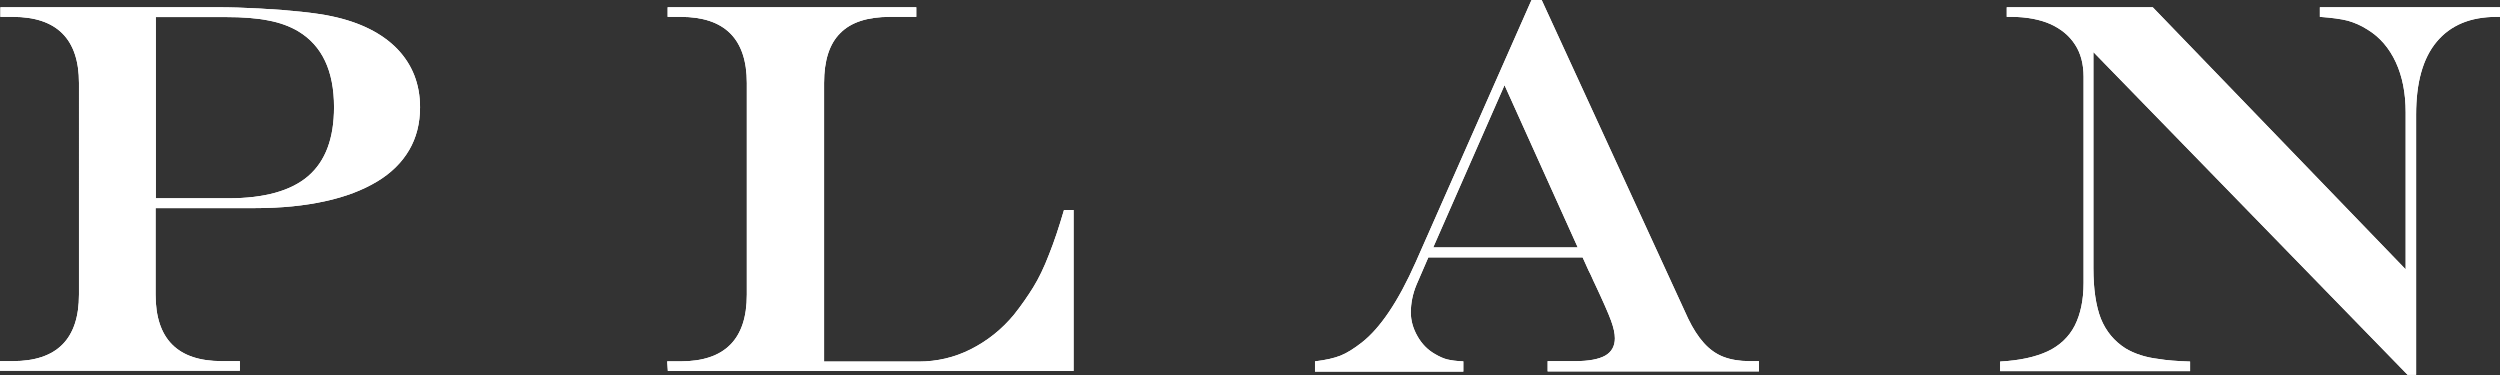 <?xml version="1.0" encoding="UTF-8"?><svg id="_レイヤー_2" xmlns="http://www.w3.org/2000/svg" viewBox="0 0 117.13 17.57"><rect x="0" y="0" width="117.13" height="17.57" fill="#333333" stroke="none"/><defs><style>.cls-1{fill:#fff;}</style></defs><g id="_コンテンツ帯"><path class="cls-1" d="M.02.34h10.18c.6,0,1.26.02,1.98.06.72.04,1.36.09,1.93.15.57.06,1.04.13,1.42.21,1.34.28,2.37.8,3.08,1.53.71.74,1.07,1.65,1.07,2.74,0,.75-.17,1.42-.51,2s-.84,1.08-1.51,1.48-1.47.71-2.44.92c-.96.21-2.04.32-3.25.32h-4.68v4.05c0,2.08,1.03,3.12,3.1,3.12h.85v.45H0v-.45h.6c2.07,0,3.1-1.04,3.1-3.12V3.89C3.7,1.83,2.66.79.6.79H.02v-.45ZM7.3.79v8.5h3.41c1.68,0,2.93-.35,3.73-1.04.81-.7,1.21-1.77,1.21-3.23,0-1.7-.56-2.88-1.67-3.55-.4-.24-.87-.41-1.4-.51-.54-.11-1.21-.16-2-.16h-3.27Z"/><path class="cls-1" d="M31.3.34h11.63v.45h-1.23c-1.05,0-1.83.25-2.33.76-.51.5-.76,1.29-.76,2.34v13.05h4.42c.87,0,1.69-.19,2.46-.58.77-.39,1.45-.93,2.02-1.62.34-.43.64-.86.9-1.28.26-.42.51-.94.74-1.54.24-.6.47-1.29.7-2.08h.45v7.54h-19.01l-.03-.45h.63c2.07,0,3.1-1.04,3.1-3.12V3.89c0-2.07-1.04-3.1-3.1-3.1h-.61v-.45Z"/><path class="cls-1" d="M71.78,0h.45l6.86,14.92c.22.46.47.85.74,1.15.27.3.58.52.92.65s.75.2,1.21.2h.45v.48h-9.9v-.48h1.29c.64,0,1.11-.09,1.41-.26.3-.17.45-.45.45-.81,0-.23-.06-.5-.18-.83-.12-.33-.38-.92-.78-1.77-.03-.05-.06-.13-.11-.24-.05-.11-.1-.22-.16-.33l-.28-.62h-7.23l-.55,1.27c-.18.43-.27.87-.27,1.31,0,.37.1.74.31,1.11s.48.64.81.83c.22.13.42.22.59.26.17.04.43.08.75.09v.48h-6.95v-.48c.5-.06.9-.15,1.2-.27.3-.12.63-.33.99-.61.86-.67,1.71-1.92,2.53-3.77l5.42-12.27ZM70.49,3.99l-3.34,7.6h6.77l-3.43-7.6Z"/><path class="cls-1" d="M94.01.34h6.85l11.85,12.28v-7.35c0-.9-.15-1.68-.46-2.35s-.75-1.18-1.32-1.53c-.31-.2-.62-.33-.93-.42-.31-.08-.75-.14-1.31-.18v-.45h8.45v.45h-.17c-1.23,0-2.16.39-2.81,1.17s-.96,1.92-.96,3.41v12.19h-.4l-14.72-15.12v10.13c0,.98.12,1.77.35,2.36.24.59.62,1.05,1.15,1.39.43.26.96.43,1.57.5.34.06.83.1,1.46.12v.45h-8.9v-.45c.91-.05,1.65-.21,2.23-.48.57-.27,1-.68,1.27-1.21.27-.54.41-1.2.41-2V3.6c0-.59-.13-1.1-.4-1.51-.27-.42-.65-.73-1.15-.96-.5-.22-1.12-.34-1.83-.34h-.22v-.45Z"/><path class="cls-1" d="M.02.34h10.18c.6,0,1.26.02,1.98.06.72.04,1.36.09,1.93.15.57.06,1.04.13,1.42.21,1.34.28,2.37.8,3.08,1.53.71.74,1.07,1.65,1.07,2.74,0,.75-.17,1.42-.51,2s-.84,1.08-1.51,1.48-1.47.71-2.44.92c-.96.21-2.04.32-3.25.32h-4.68v4.05c0,2.08,1.03,3.12,3.1,3.12h.85v.45H0v-.45h.6c2.07,0,3.1-1.04,3.1-3.12V3.89C3.7,1.83,2.66.79.6.79H.02v-.45ZM7.3.79v8.5h3.41c1.68,0,2.93-.35,3.73-1.04.81-.7,1.21-1.77,1.21-3.23,0-1.7-.56-2.88-1.67-3.55-.4-.24-.87-.41-1.4-.51-.54-.11-1.21-.16-2-.16h-3.27Z"/><path class="cls-1" d="M31.3.34h11.63v.45h-1.23c-1.05,0-1.83.25-2.33.76-.51.5-.76,1.29-.76,2.34v13.05h4.42c.87,0,1.69-.19,2.46-.58.77-.39,1.45-.93,2.02-1.62.34-.43.64-.86.9-1.28.26-.42.51-.94.74-1.54.24-.6.47-1.29.7-2.08h.45v7.54h-19.01l-.03-.45h.63c2.07,0,3.1-1.04,3.1-3.12V3.89c0-2.07-1.04-3.1-3.1-3.1h-.61v-.45Z"/><path class="cls-1" d="M71.78,0h.45l6.86,14.92c.22.46.47.85.74,1.15.27.3.58.52.92.65s.75.2,1.21.2h.45v.48h-9.9v-.48h1.29c.64,0,1.11-.09,1.41-.26.3-.17.45-.45.45-.81,0-.23-.06-.5-.18-.83-.12-.33-.38-.92-.78-1.77-.03-.05-.06-.13-.11-.24-.05-.11-.1-.22-.16-.33l-.28-.62h-7.23l-.55,1.27c-.18.43-.27.87-.27,1.31,0,.37.1.74.31,1.11s.48.64.81.83c.22.13.42.22.59.26.17.04.43.08.75.09v.48h-6.95v-.48c.5-.06.9-.15,1.2-.27.3-.12.63-.33.99-.61.86-.67,1.71-1.92,2.53-3.77l5.42-12.27ZM70.49,3.99l-3.34,7.6h6.77l-3.43-7.6Z"/><path class="cls-1" d="M94.01.34h6.85l11.85,12.28v-7.35c0-.9-.15-1.68-.46-2.35s-.75-1.18-1.32-1.53c-.31-.2-.62-.33-.93-.42-.31-.08-.75-.14-1.31-.18v-.45h8.45v.45h-.17c-1.23,0-2.16.39-2.81,1.17s-.96,1.92-.96,3.41v12.19h-.4l-14.72-15.12v10.13c0,.98.12,1.77.35,2.36.24.59.62,1.05,1.15,1.39.43.26.96.43,1.57.5.34.06.83.1,1.46.12v.45h-8.9v-.45c.91-.05,1.65-.21,2.23-.48.57-.27,1-.68,1.27-1.21.27-.54.41-1.2.41-2V3.6c0-.59-.13-1.1-.4-1.51-.27-.42-.65-.73-1.15-.96-.5-.22-1.12-.34-1.83-.34h-.22v-.45Z"/></g></svg>